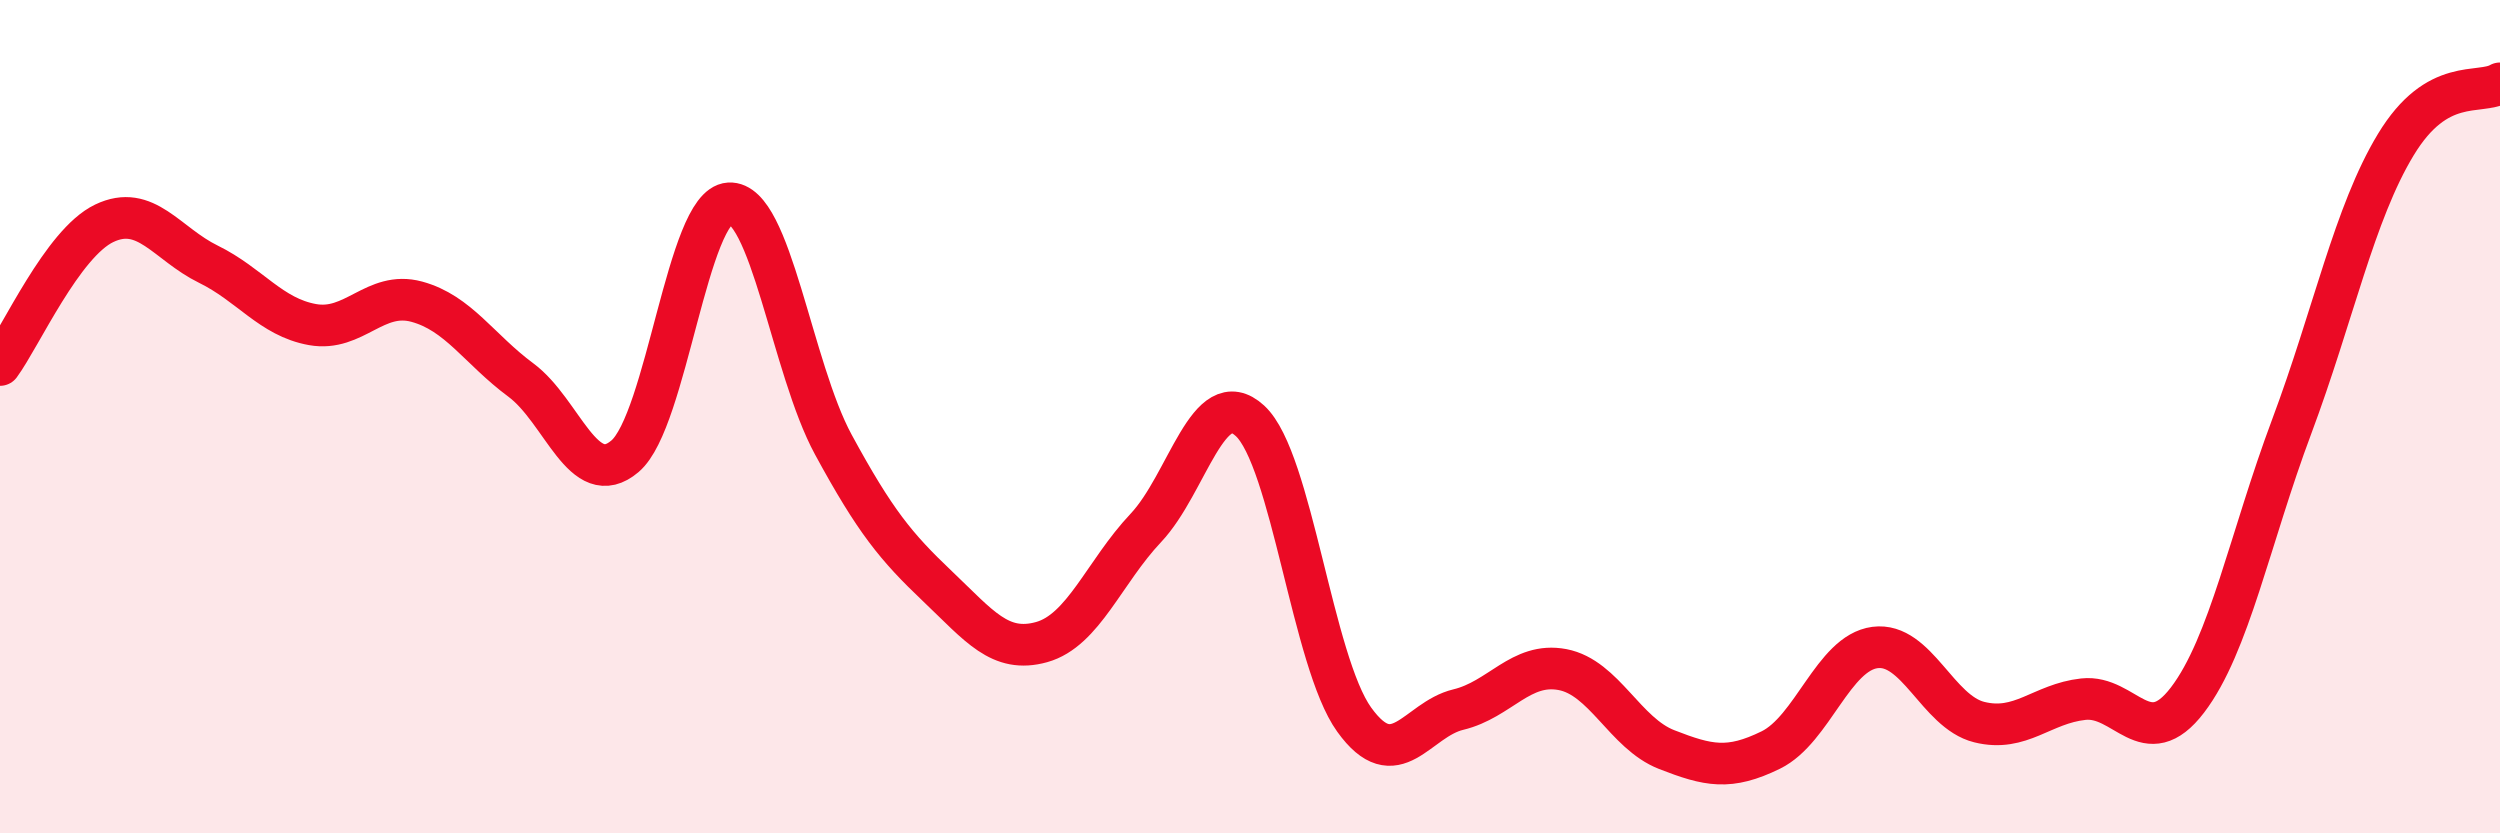 
    <svg width="60" height="20" viewBox="0 0 60 20" xmlns="http://www.w3.org/2000/svg">
      <path
        d="M 0,8.76 C 0.5,8.08 1.5,5.84 2.5,5.36 C 3.5,4.88 4,5.85 5,6.34 C 6,6.83 6.5,7.61 7.5,7.79 C 8.5,7.97 9,6.97 10,7.24 C 11,7.51 11.5,8.38 12.5,9.12 C 13.5,9.86 14,11.8 15,10.95 C 16,10.1 16.5,4.94 17.5,4.88 C 18.5,4.82 19,8.83 20,10.67 C 21,12.51 21.5,13.12 22.5,14.07 C 23.5,15.02 24,15.69 25,15.41 C 26,15.13 26.5,13.73 27.5,12.67 C 28.5,11.61 29,9.18 30,10.1 C 31,11.02 31.5,15.88 32.5,17.27 C 33.5,18.66 34,17.27 35,17.03 C 36,16.79 36.5,15.88 37.5,16.07 C 38.5,16.26 39,17.6 40,17.99 C 41,18.38 41.5,18.49 42.5,18 C 43.5,17.51 44,15.67 45,15.54 C 46,15.41 46.5,17.08 47.5,17.33 C 48.5,17.58 49,16.89 50,16.78 C 51,16.67 51.5,18.11 52.5,16.8 C 53.5,15.49 54,12.91 55,10.24 C 56,7.57 56.5,5.12 57.5,3.47 C 58.5,1.82 59.5,2.29 60,2L60 20L0 20Z"
        fill="#EB0A25"
        opacity="0.1"
        stroke-linecap="round"
        stroke-linejoin="round"
      />
      <path
        d="M 0,8.76 C 0.5,8.08 1.5,5.84 2.5,5.36 C 3.5,4.88 4,5.85 5,6.34 C 6,6.83 6.5,7.61 7.5,7.79 C 8.5,7.97 9,6.97 10,7.24 C 11,7.51 11.5,8.38 12.5,9.12 C 13.5,9.86 14,11.8 15,10.95 C 16,10.1 16.5,4.94 17.5,4.88 C 18.5,4.82 19,8.83 20,10.67 C 21,12.51 21.5,13.12 22.5,14.07 C 23.5,15.02 24,15.69 25,15.41 C 26,15.13 26.5,13.73 27.5,12.67 C 28.5,11.61 29,9.18 30,10.1 C 31,11.02 31.5,15.88 32.5,17.27 C 33.5,18.66 34,17.27 35,17.03 C 36,16.79 36.5,15.88 37.5,16.07 C 38.5,16.26 39,17.6 40,17.99 C 41,18.38 41.5,18.49 42.5,18 C 43.5,17.51 44,15.67 45,15.54 C 46,15.41 46.5,17.08 47.5,17.33 C 48.5,17.58 49,16.89 50,16.78 C 51,16.67 51.5,18.11 52.5,16.8 C 53.5,15.49 54,12.91 55,10.24 C 56,7.57 56.5,5.12 57.5,3.47 C 58.5,1.82 59.5,2.29 60,2"
        stroke="#EB0A25"
        stroke-width="1"
        fill="none"
        stroke-linecap="round"
        stroke-linejoin="round"
      />
    </svg>
  